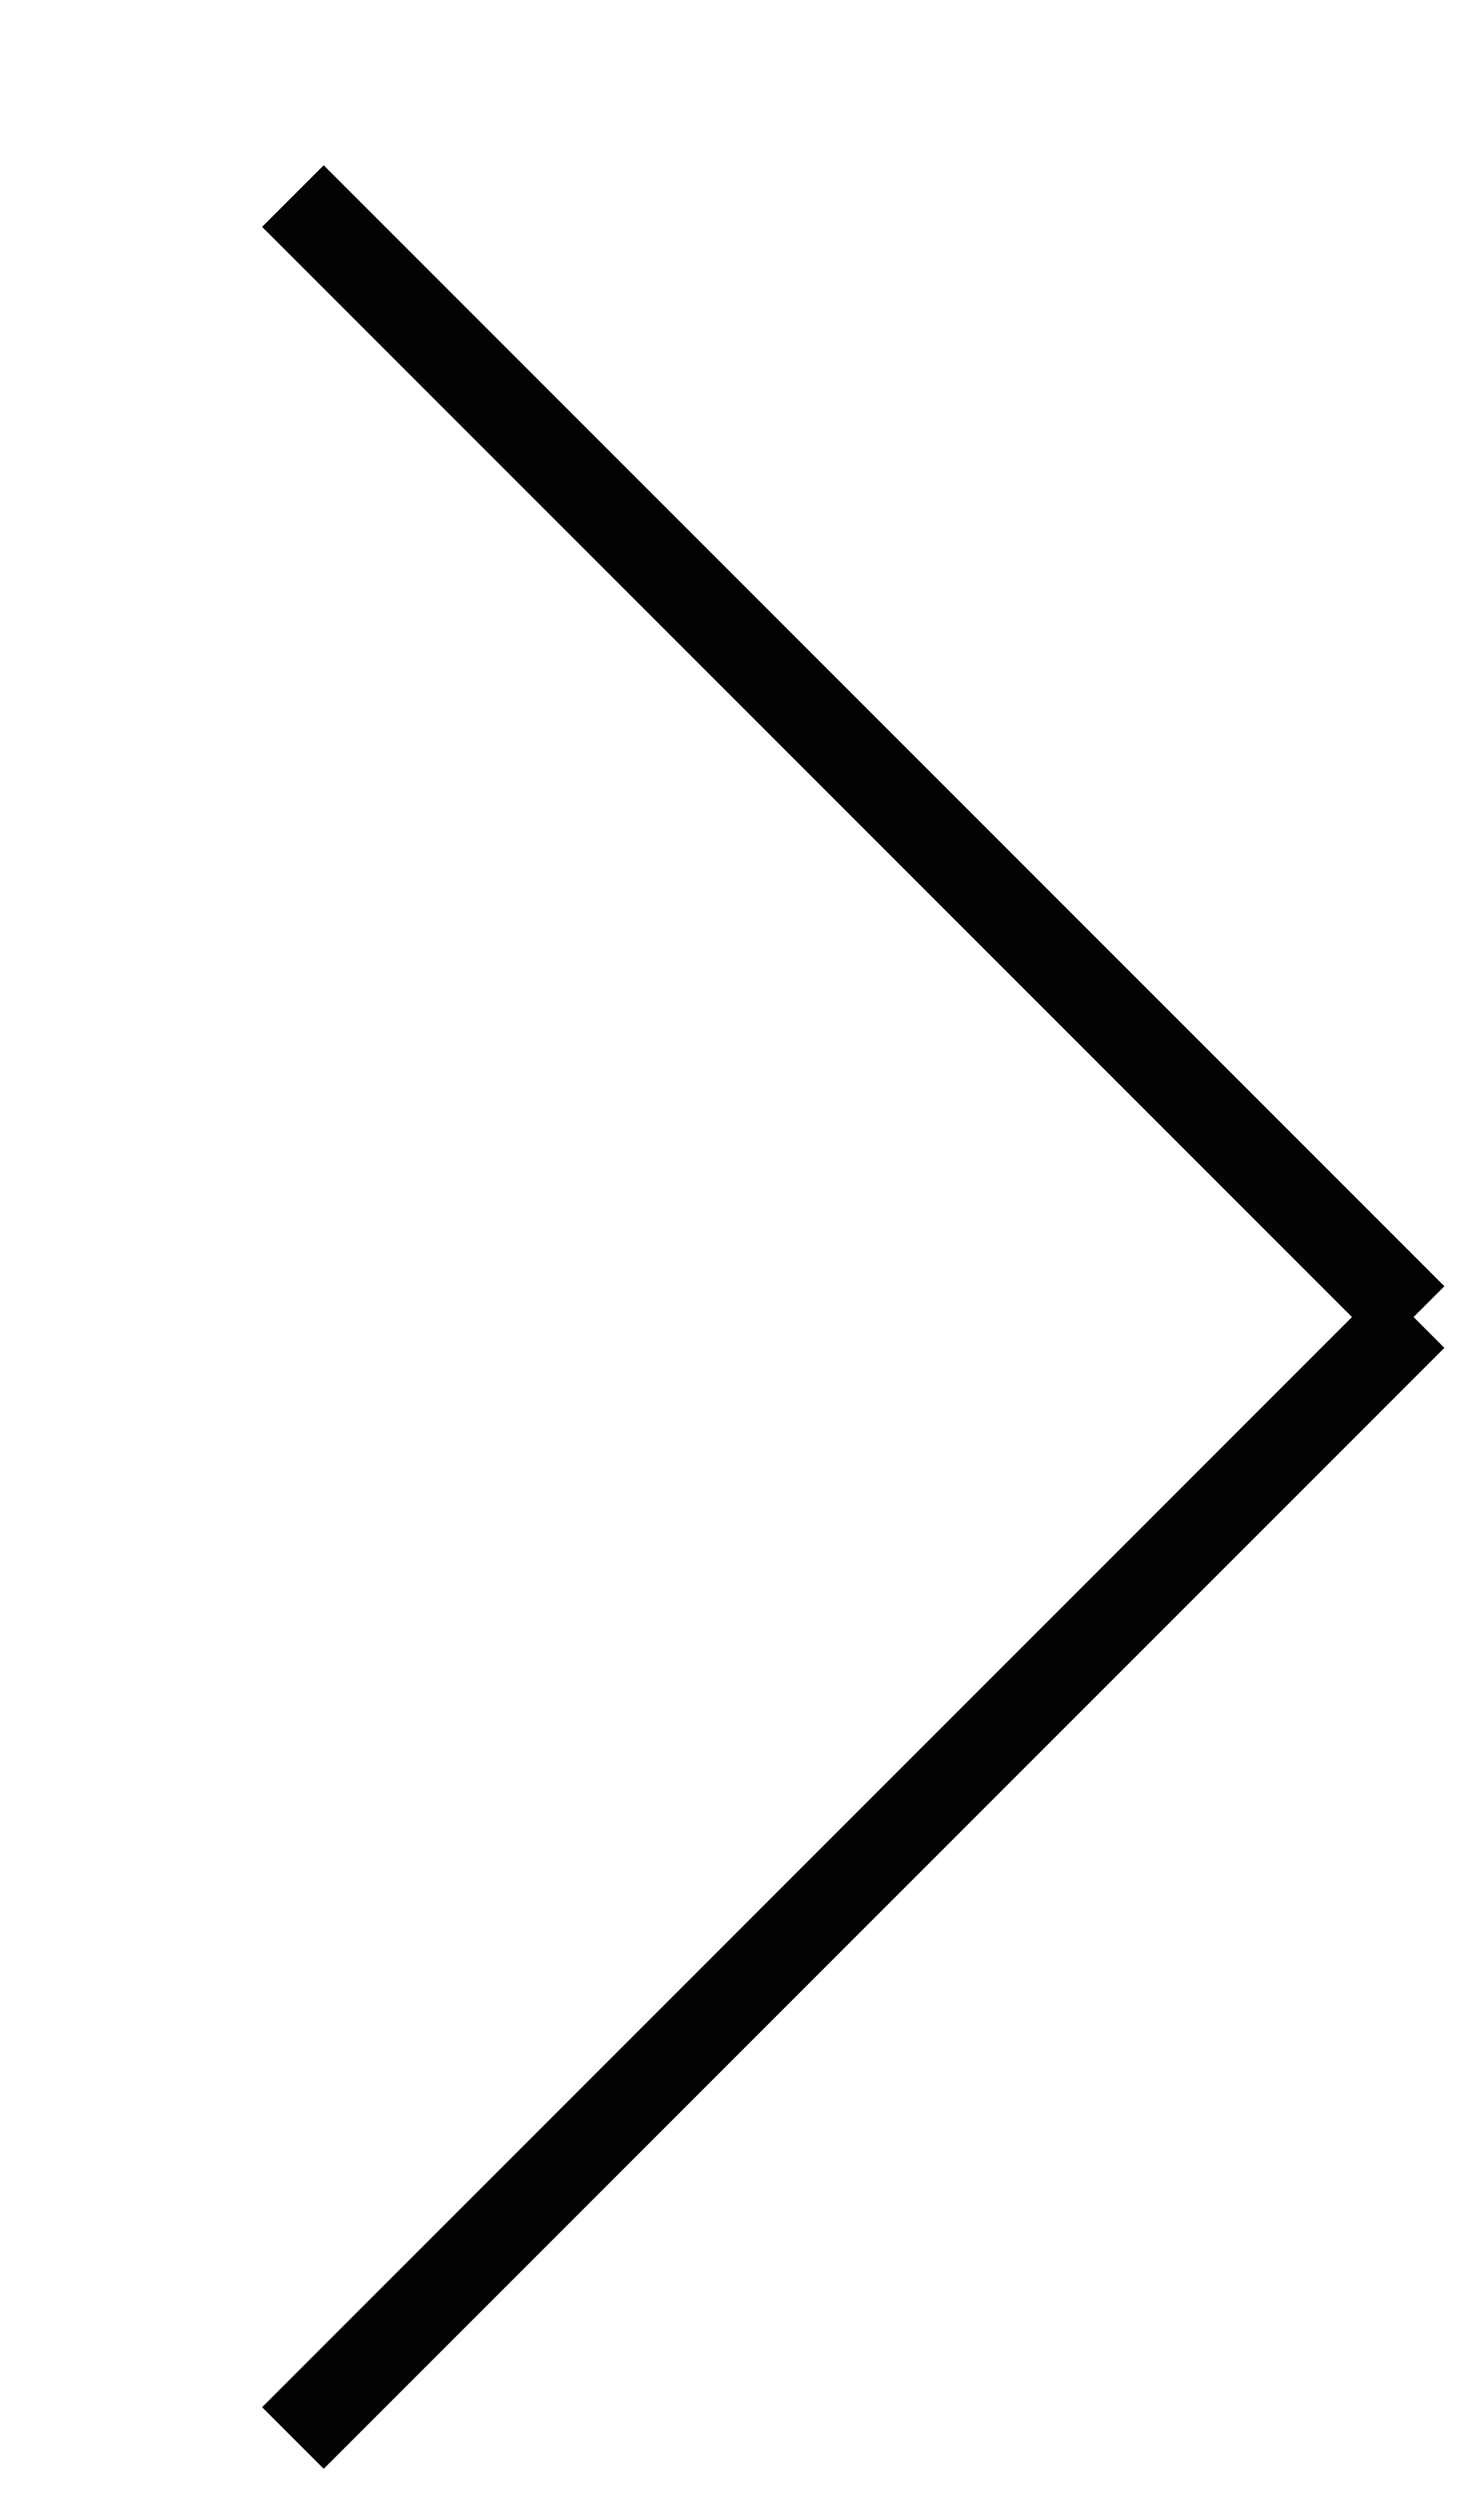<?xml version="1.0" encoding="utf-8"?>
<!-- Generator: Adobe Illustrator 16.0.0, SVG Export Plug-In . SVG Version: 6.00 Build 0)  -->
<!DOCTYPE svg PUBLIC "-//W3C//DTD SVG 1.1//EN" "http://www.w3.org/Graphics/SVG/1.1/DTD/svg11.dtd">
<svg version="1.1" id="Livello_1" xmlns="http://www.w3.org/2000/svg" xmlns:xlink="http://www.w3.org/1999/xlink" x="0px" y="0px"
	 width="8.5px" height="14.344px" viewBox="0 0 8.5 14.344" enable-background="new 0 0 8.5 14.344" xml:space="preserve">
<line fill="none" stroke="#010202" stroke-width="0.5" stroke-miterlimit="10" x1="8.113" y1="7.557" x2="1.681" y2="13.989"/>
<line fill="none" stroke="#010202" stroke-width="0.5" stroke-miterlimit="10" x1="8.113" y1="7.557" x2="1.681" y2="1.125"/>
</svg>
